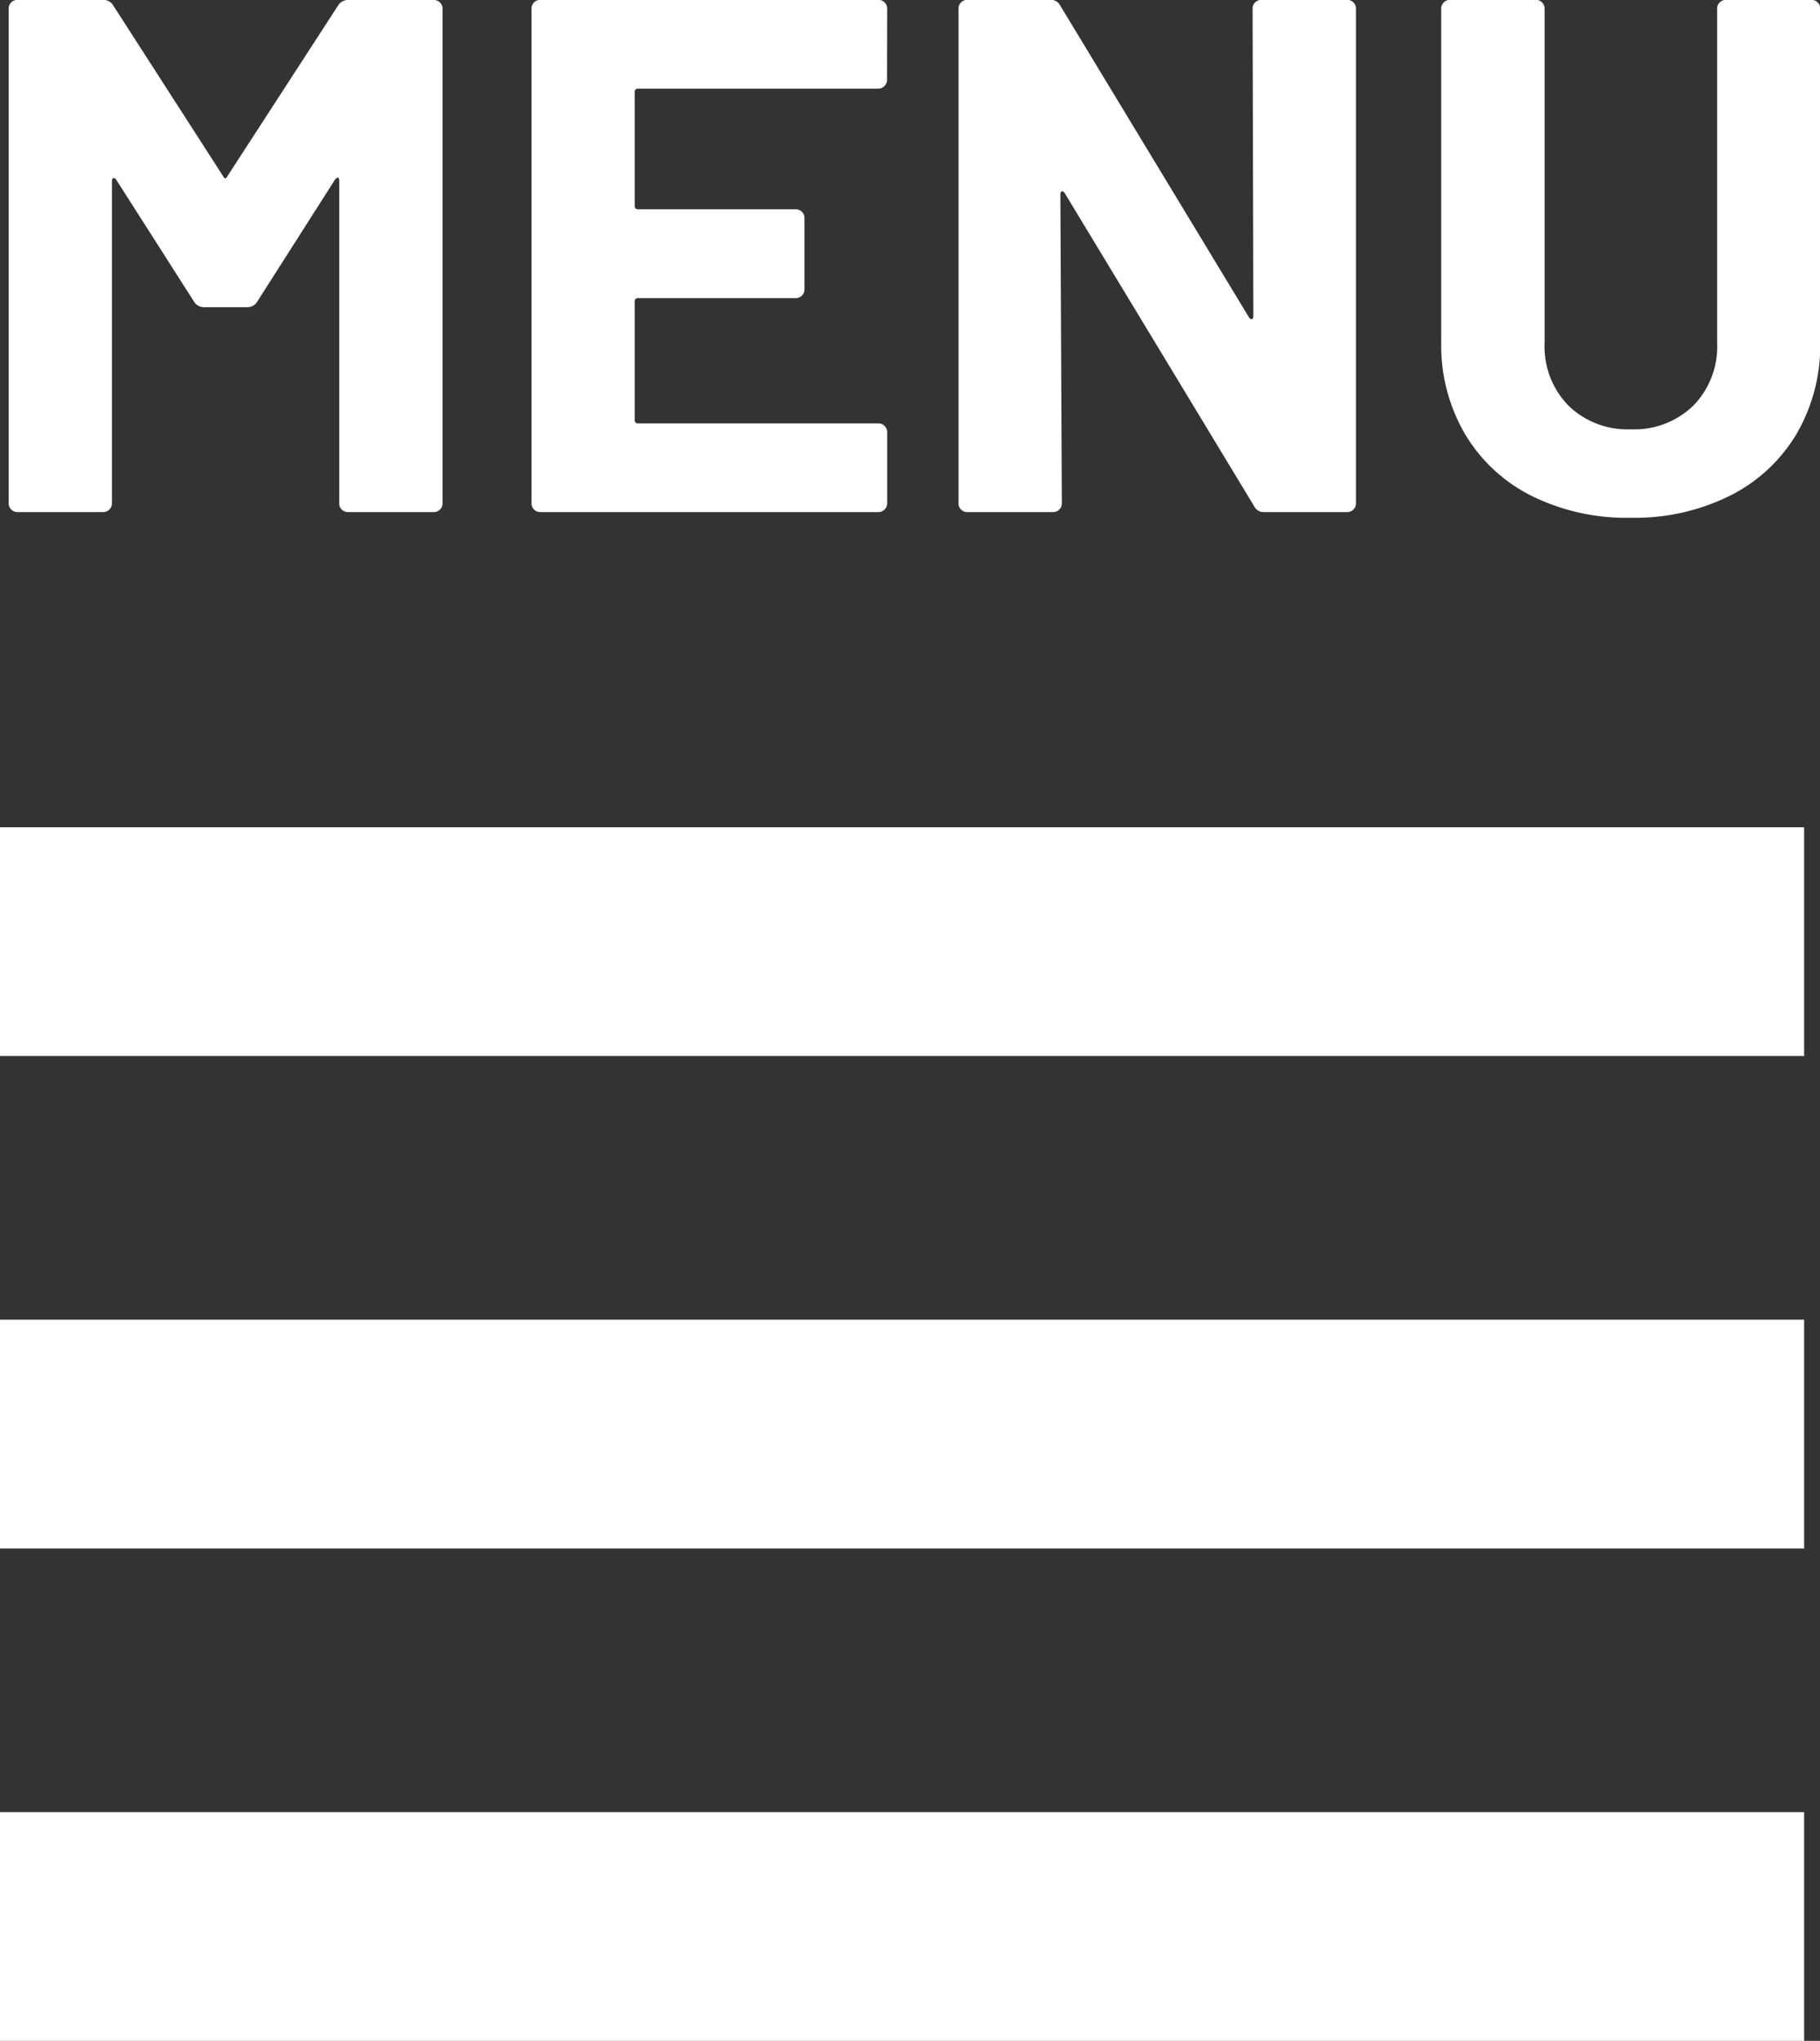 <?xml version="1.0" encoding="UTF-8"?>
<svg xmlns="http://www.w3.org/2000/svg" width="57.249" height="64.183" viewBox="0 0 57.249 64.183">
  <rect x="0" y="0" width="57.249" height="64.183" fill="#333333" stroke="none"/>
  <g id="menu" transform="translate(-1845.125 -351.9)">
    <path id="Icon_ionic-md-menu" data-name="Icon ionic-md-menu" d="M4.5,46.167H60.25V39.972H4.5Zm0-15.486H60.25V24.486H4.5ZM4.5,9v6.194H60.25V9Z" transform="translate(1841.125 369.417)" fill="#fff" stroke="#fff" stroke-width="1"></path>
    <path id="Pfad_2306" data-name="Pfad 2306" d="M11.753-15.916a.36.36,0,0,1,.322-.184h2.691a.266.266,0,0,1,.2.08.266.266,0,0,1,.08.2V-.276a.266.266,0,0,1-.08.2.266.266,0,0,1-.2.08H12.075a.266.266,0,0,1-.2-.08.266.266,0,0,1-.08-.2V-10.419q0-.092-.046-.092t-.092.069L9.223-6.624A.36.36,0,0,1,8.9-6.44H7.544a.36.36,0,0,1-.322-.184L4.784-10.442q-.046-.069-.092-.057t-.046.1V-.276a.266.266,0,0,1-.081.2.266.266,0,0,1-.2.08H1.679a.266.266,0,0,1-.2-.08.266.266,0,0,1-.081-.2V-15.824a.266.266,0,0,1,.081-.2.266.266,0,0,1,.2-.08H4.37a.36.36,0,0,1,.322.184l3.45,5.359q.069.138.138,0Zm17.273,2.323a.266.266,0,0,1-.081.2.266.266,0,0,1-.2.08H21.206a.1.1,0,0,0-.115.115v3.565a.1.1,0,0,0,.115.115h4.945a.266.266,0,0,1,.2.081.266.266,0,0,1,.08.2v2.231a.266.266,0,0,1-.08.2.266.266,0,0,1-.2.081H21.206a.1.1,0,0,0-.115.115V-2.9a.1.1,0,0,0,.115.115H28.75a.266.266,0,0,1,.2.081.266.266,0,0,1,.081.2V-.276a.266.266,0,0,1-.081.2.266.266,0,0,1-.2.08H18.124a.266.266,0,0,1-.2-.08.266.266,0,0,1-.08-.2V-15.824a.266.266,0,0,1,.08-.2.266.266,0,0,1,.2-.08H28.75a.266.266,0,0,1,.2.08.266.266,0,0,1,.081.2Zm11.5-2.231a.266.266,0,0,1,.08-.2.266.266,0,0,1,.2-.08h2.691a.266.266,0,0,1,.2.08.266.266,0,0,1,.081.2V-.276a.266.266,0,0,1-.081.2.266.266,0,0,1-.2.08h-2.6a.329.329,0,0,1-.322-.184l-5.957-9.844q-.046-.069-.092-.057t-.046.1l.046,9.706a.266.266,0,0,1-.081.2.266.266,0,0,1-.2.08H31.556a.266.266,0,0,1-.2-.08.266.266,0,0,1-.08-.2V-15.824a.266.266,0,0,1,.08-.2.266.266,0,0,1,.2-.08h2.6a.329.329,0,0,1,.322.184l5.934,9.8q.046.069.092.057t.046-.1ZM52.417.184A6.738,6.738,0,0,1,49.3-.506,5.077,5.077,0,0,1,47.207-2.45a5.527,5.527,0,0,1-.748-2.886V-15.824a.266.266,0,0,1,.081-.2.266.266,0,0,1,.2-.08h2.691a.266.266,0,0,1,.2.08.266.266,0,0,1,.08.2V-5.313a2.659,2.659,0,0,0,.748,1.967,2.659,2.659,0,0,0,1.967.747,2.659,2.659,0,0,0,1.966-.747,2.659,2.659,0,0,0,.747-1.967V-15.824a.266.266,0,0,1,.081-.2.266.266,0,0,1,.2-.08H58.1a.266.266,0,0,1,.2.08.266.266,0,0,1,.081.2V-5.336a5.527,5.527,0,0,1-.747,2.886A5.077,5.077,0,0,1,55.533-.506,6.738,6.738,0,0,1,52.417.184Z" transform="translate(1844 368)" fill="#fff"></path>
  </g>
</svg>
